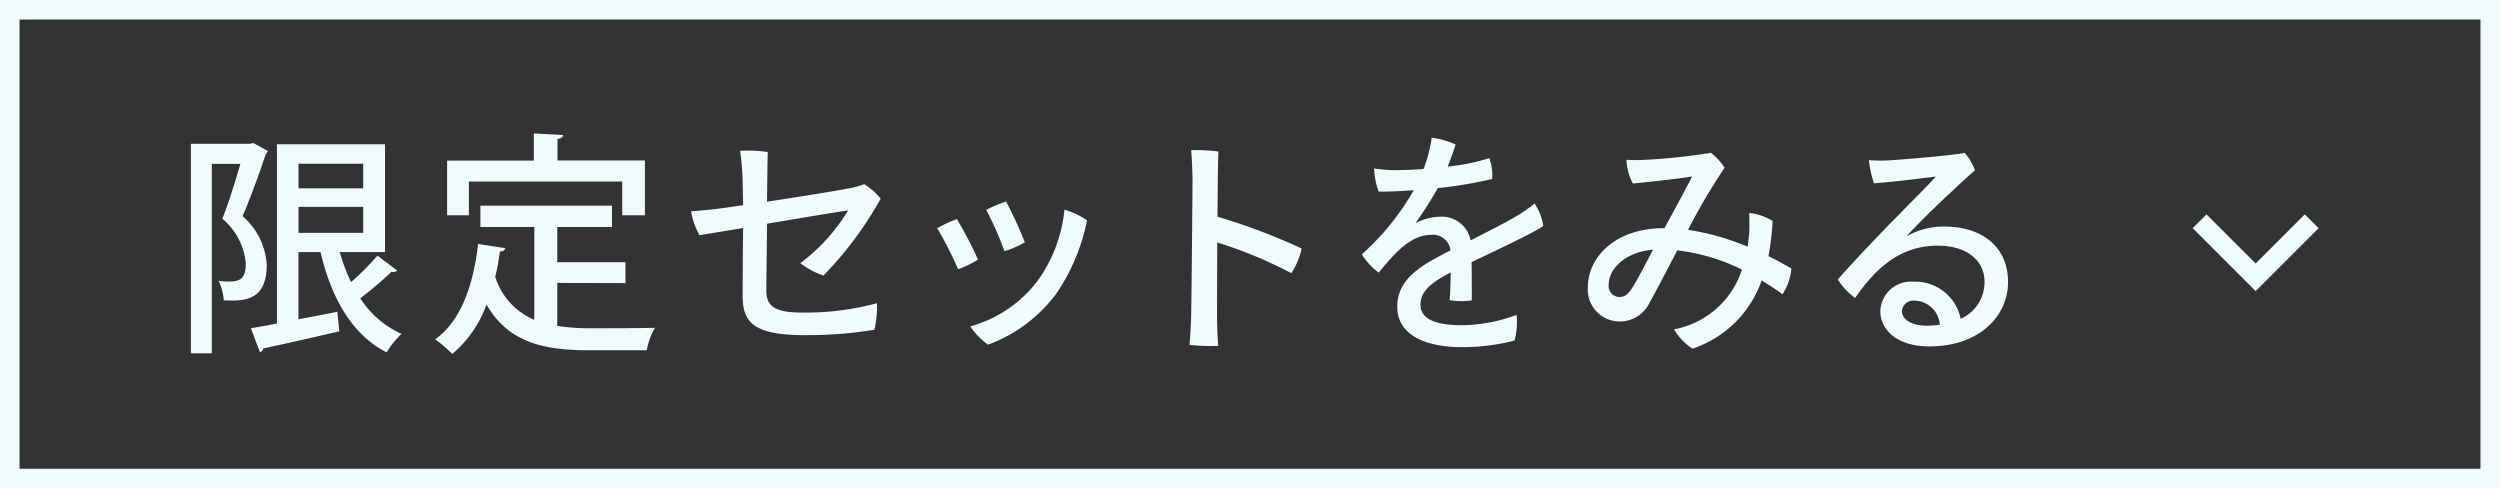 <svg id="グループ_4472" data-name="グループ 4472" xmlns="http://www.w3.org/2000/svg" width="128" height="25" viewBox="0 0 128 25">
  <rect x="0" y="0" width="128" height="25" fill="#333333" stroke="none"/>
  <path id="パス_6488" data-name="パス 6488" d="M-37.044-4.116v-5.52h-5.532v9.18c-.5.1-.948.168-1.332.24l.456,1.224a.23.23,0,0,0,.18-.192c.948-.2,2.448-.54,3.888-.876l-.1-1c-.672.132-1.344.264-1.992.384V-4.116h1.128C-39.78-1.752-38.748.1-36.96,1.02A4.453,4.453,0,0,1-36.2.072a4.93,4.93,0,0,1-2.112-1.824,17.649,17.649,0,0,0,1.6-1.356.327.327,0,0,0,.3-.06l-1.02-.768A12.924,12.924,0,0,1-38.784-2.58a9.691,9.691,0,0,1-.576-1.536ZM-38.16-7.38h-3.312V-8.64h3.312Zm0,.948V-5.1h-3.312V-6.432ZM-43.968-9.66H-46.98V1.068h1.068v-9.7h1.464c-.252.852-.588,1.968-.924,2.808a3.384,3.384,0,0,1,1.2,2.268c0,.816-.288.948-.9.948a3.8,3.8,0,0,1-.492-.036,2.732,2.732,0,0,1,.264,1c.96.036,2.2.084,2.2-1.812a3.562,3.562,0,0,0-1.236-2.5c.42-.972.876-2.232,1.188-3.18a.365.365,0,0,0,.108-.156l-.744-.408ZM-24.9-7.728V-6h1.164V-8.808h-4.476v-1.1c.2-.024.276-.1.288-.2l-1.5-.084v1.392h-4.44V-6h1.116V-7.728Zm.168,5.2V-3.6h-3.492V-5.4h2.8V-6.492H-32.16V-5.4h2.76V-.648a3.532,3.532,0,0,1-2-2.2c.1-.42.18-.852.24-1.3.156,0,.252-.06.276-.168l-1.392-.216c-.252,2.16-.9,3.96-2.2,4.884A6.792,6.792,0,0,1-33.6,1.1a5.926,5.926,0,0,0,1.752-2.532C-30.732.5-28.968.912-26.556.912h2.916A3.4,3.4,0,0,1-23.22-.24c-.7.024-2.748.024-3.276.024a11.164,11.164,0,0,1-1.728-.12v-2.2Zm6.024-2.82c-.012.924-.024,2.64-.024,3.444,0,1.284.42,2.04,3.144,2.04a21.1,21.1,0,0,0,3.6-.276A5.1,5.1,0,0,0-11.856-1.5a13.922,13.922,0,0,1-3.852.48c-1.44,0-1.812-.372-1.812-1.116,0-.528.024-1.98.036-3.432,1.836-.312,3.732-.624,4.152-.684a9.406,9.406,0,0,1-2.448,2.7,3.909,3.909,0,0,0,1.188.636,18.682,18.682,0,0,0,2.928-3.936,3.337,3.337,0,0,0-.852-.744,2.9,2.9,0,0,1-.54.168c-.588.132-2.7.468-4.428.732.012-1.152.024-2.088.036-2.544a6.925,6.925,0,0,0-1.416-.06c.06.372.1.852.12,1.248s.024.984.036,1.536c-.456.06-.816.12-1.02.144-.588.084-1.164.132-1.644.168A3.711,3.711,0,0,0-20.94-4.98ZM-5.244-6.708a7.033,7.033,0,0,0-1.02.432,16.068,16.068,0,0,1,.936,2.112A4.413,4.413,0,0,0-4.284-4.62,22.376,22.376,0,0,0-5.244-6.708Zm2.988.42A7.431,7.431,0,0,1-3.636-2.64,6.472,6.472,0,0,1-7.08-.312a3.769,3.769,0,0,0,.912.936,7.637,7.637,0,0,0,3.48-2.592A10.132,10.132,0,0,0-1.1-5.748,4.423,4.423,0,0,0-2.256-6.288Zm-5.508.48a7.025,7.025,0,0,0-1.008.468A20.071,20.071,0,0,1-7.7-3.24a5.039,5.039,0,0,0,1.02-.492A20.79,20.79,0,0,0-7.764-5.808ZM9.36-3.036A3.692,3.692,0,0,0,9.888-4.3,31.647,31.647,0,0,0,5.58-5.928c.012-1.56.024-2.952.048-3.336a8.944,8.944,0,0,0-1.4-.072c.048.468.06,1,.072,1.38,0,.768-.048,6.24-.072,7.188-.012.48-.048,1.032-.084,1.4A8.675,8.675,0,0,0,5.616.684C5.58.24,5.556-.4,5.556-.744c0-.408,0-2.1.012-3.864A22.1,22.1,0,0,1,9.36-3.036ZM18.12-.372c-1.212,0-2.148-.24-2.148-1.056,0-.708.6-1.152,1.548-1.644-.012.564-.024,1.164-.06,1.416a3.642,3.642,0,0,0,1.14.012c0-.54,0-1.356-.012-1.956,1.248-.6,3.3-1.56,3.672-1.86a2.765,2.765,0,0,0-.444-1.14A8.484,8.484,0,0,1,21-6.024c-.66.4-1.524.828-2.46,1.308a1.5,1.5,0,0,0-1.56-1.212,2.921,2.921,0,0,0-1.26.324,19.872,19.872,0,0,0,1.14-1.788,21.9,21.9,0,0,0,2.784-.468A2.68,2.68,0,0,0,19.5-8.928a10.291,10.291,0,0,1-2.136.432c.18-.432.336-.9.408-1.128a4.389,4.389,0,0,0-1.224-.348,7.16,7.16,0,0,1-.42,1.6c-.588.048-1.128.06-1.524.06A6.439,6.439,0,0,1,13.6-8.4a4.019,4.019,0,0,0,.228,1.188c.552,0,1.164-.024,1.8-.072A13.189,13.189,0,0,1,12.972-4a3.366,3.366,0,0,0,.864.936c.924-1.152,1.716-1.932,2.664-1.932a.9.9,0,0,1,1.008.792c-1.428.732-2.724,1.416-2.724,2.88,0,1.632,1.776,2.076,3.3,2.076a10.869,10.869,0,0,0,2.7-.336A3.443,3.443,0,0,0,20.892-.9,8.233,8.233,0,0,1,18.12-.372ZM28.428-5.34c-2.412,0-3.888,1.416-3.888,3.048A1.637,1.637,0,0,0,26.112-.564a1.689,1.689,0,0,0,1.608-1c.312-.54.948-1.776,1.4-2.64a10.167,10.167,0,0,1,3.312.984,4.522,4.522,0,0,1-3.48,3.06A2.988,2.988,0,0,0,29.9.828a5.626,5.626,0,0,0,3.54-3.492c.4.24.756.48,1.068.708a2.857,2.857,0,0,0,.456-1.32c-.348-.2-.744-.42-1.176-.636a13.689,13.689,0,0,0,.216-1.8,2.957,2.957,0,0,0-1.2-.408c.012.336.012.792,0,1.008-.024.24-.048.48-.084.72a12.818,12.818,0,0,0-3.048-.864,31.726,31.726,0,0,1,1.872-3.18A3.086,3.086,0,0,0,30.84-9.2a30.325,30.325,0,0,1-3.648.372c-.252,0-.42,0-.672-.012a2.837,2.837,0,0,0,.324,1.212c.9-.084,2.508-.264,3.036-.36-.228.468-.912,1.716-1.416,2.652ZM26.76-2.2c-.216.3-.36.384-.636.384a.571.571,0,0,1-.516-.636c0-.768.792-1.656,2.268-1.788C27.54-3.588,27.072-2.676,26.76-2.2ZM42.768-5.424a3.853,3.853,0,0,0-1.908.5c.276-.312.684-.732,1.248-1.284.708-.684,1.668-1.584,2.256-2.1a2.859,2.859,0,0,0-.528-.888c-.552.12-2.94.324-3.888.384a7.276,7.276,0,0,1-1.02-.012,5.938,5.938,0,0,0,.264,1.188c1.08-.084,2.508-.264,3.168-.348-.348.4-1.164,1.2-1.92,1.98-.816.816-2.3,2.376-3.1,3.288a3.358,3.358,0,0,0,.888.948c.876-1.248,2.1-2.676,4.224-2.676,1.572,0,2.4.816,2.4,1.848A2.05,2.05,0,0,1,43.632-.7a2.378,2.378,0,0,0-2.436-1.9,1.565,1.565,0,0,0-1.68,1.512c0,.864.744,1.8,2.52,1.8,2.52,0,4.02-1.524,4.02-3.3S44.76-5.424,42.768-5.424ZM41.892-.348c-.744,0-1.272-.3-1.272-.756a.6.6,0,0,1,.66-.528A1.334,1.334,0,0,1,42.564-.4,4.027,4.027,0,0,1,41.892-.348Z" transform="translate(56.756 17.023)" fill="#effbfd"/>
  <path id="長方形_6059" data-name="長方形 6059" d="M1,1V24H127V1H1M0,0H128V25H0Z" fill="#effbfd"/>
  <g id="グループ_4444" data-name="グループ 4444" transform="translate(118.358 11.328) rotate(90)">
    <path id="パス_6441" data-name="パス 6441" d="M.354,6.091l-.707-.707L2.161,2.869-.354.354.354-.354,3.576,2.869Z" transform="translate(0 0)" fill="#effbfd"/>
  </g>
</svg>
